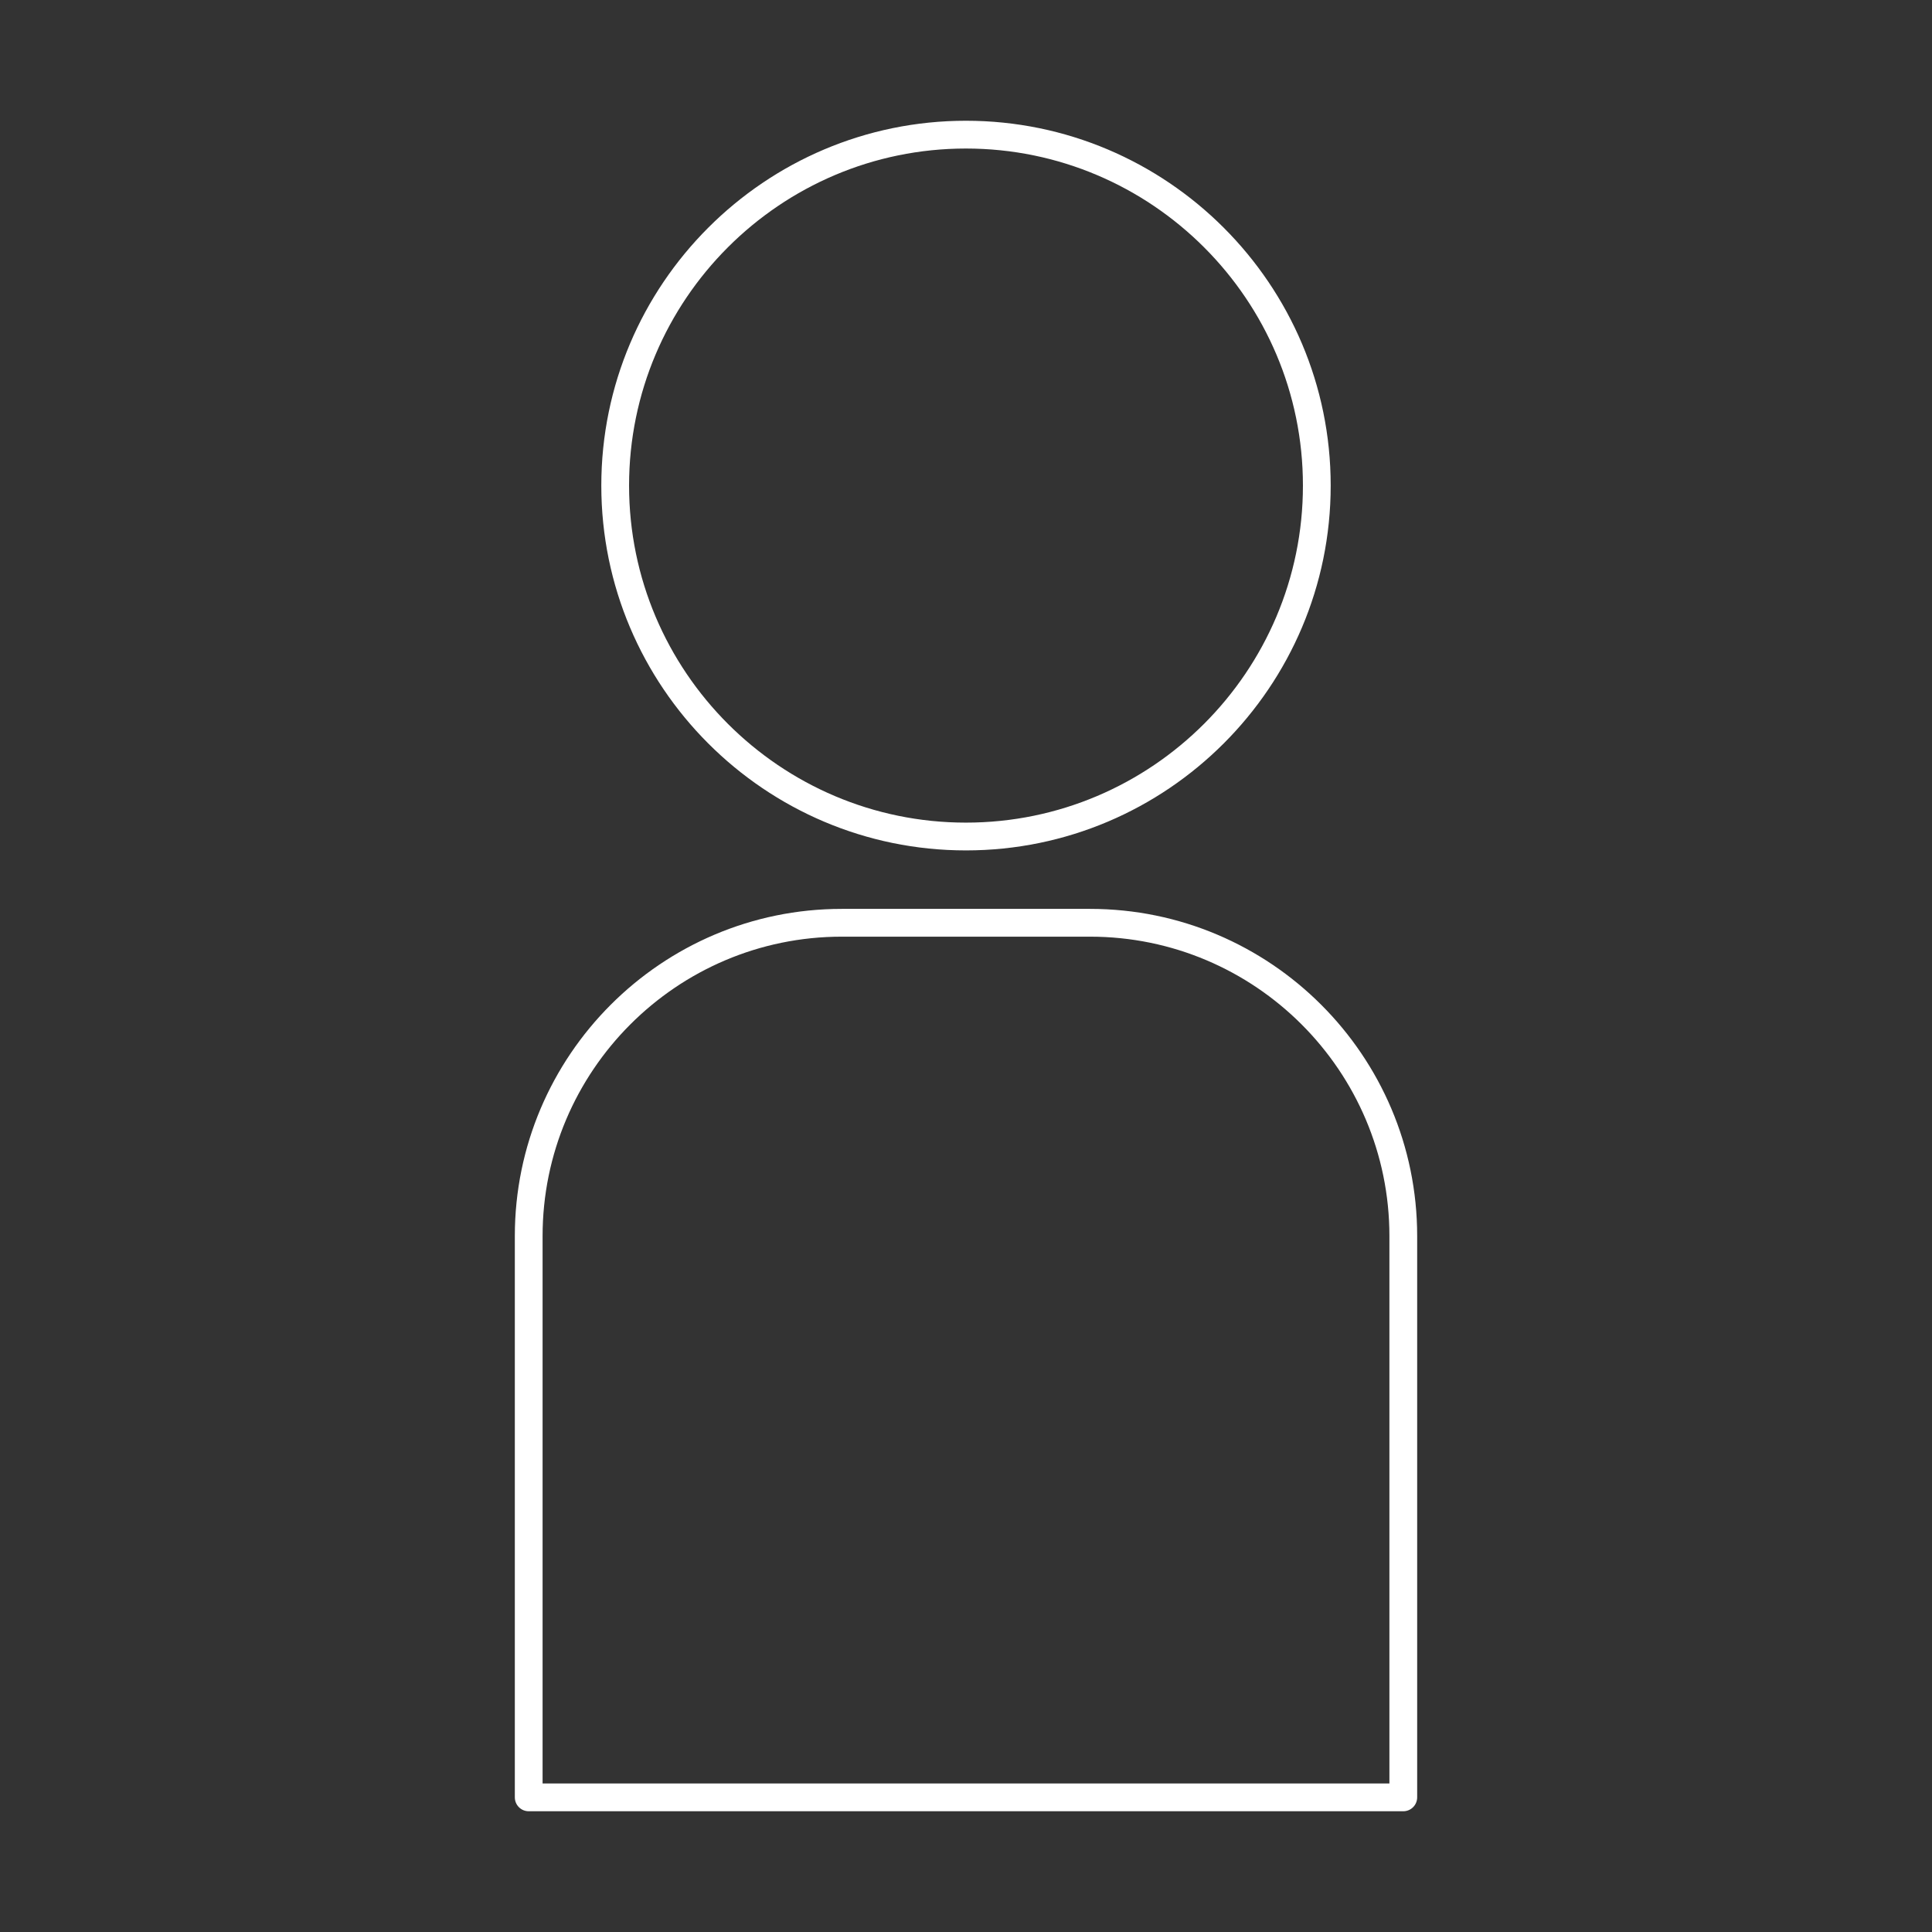 <?xml version="1.0" encoding="utf-8"?>
<!-- Generator: Adobe Illustrator 25.4.6, SVG Export Plug-In . SVG Version: 6.00 Build 0)  -->
<svg version="1.1" id="图层_1" xmlns="http://www.w3.org/2000/svg" xmlns:xlink="http://www.w3.org/1999/xlink" x="0px" y="0px"
	 viewBox="0 0 1024 1024" style="enable-background:new 0 0 1024 1024;" xml:space="preserve">
<rect x="0" y="0" width="1024" height="1024" fill="#333333" stroke="none"/>
<style type="text/css">
	.st0{fill:white;}
</style>
<g>
	<g>
		<g>
			<g>
				<path class="st0" d="M511.962,450.732c-106.561,0-193.256-86.75-193.256-193.378C318.706,150.739,405.401,64,511.962,64
					c106.604,0,193.333,86.739,193.333,193.354C705.295,363.982,618.566,450.732,511.962,450.732z M511.962,78.725
					c-98.447,0-178.541,80.129-178.541,178.63c0,98.513,80.095,178.652,178.541,178.652c98.49,0,178.618-80.139,178.618-178.652
					C690.58,158.853,610.452,78.725,511.962,78.725z"/>
			</g>
		</g>
		<g>
			<g>
				<path class="st0" d="M743.772,960H280.228c-4.062,0-7.357-3.294-7.357-7.363V655.109c0-95.595,77.719-173.379,173.251-173.379
					h131.635c95.599,0,173.372,77.784,173.372,173.379v297.528C751.129,956.706,747.835,960,743.772,960z M287.585,945.274h448.83
					V655.109c0-87.48-71.173-158.654-158.658-158.654H446.122c-87.418,0-158.537,71.173-158.537,158.654V945.274z"/>
			</g>
		</g>
	</g>
</g>
<style type="text/css">polygon,path{fill:white;}</style></svg>
